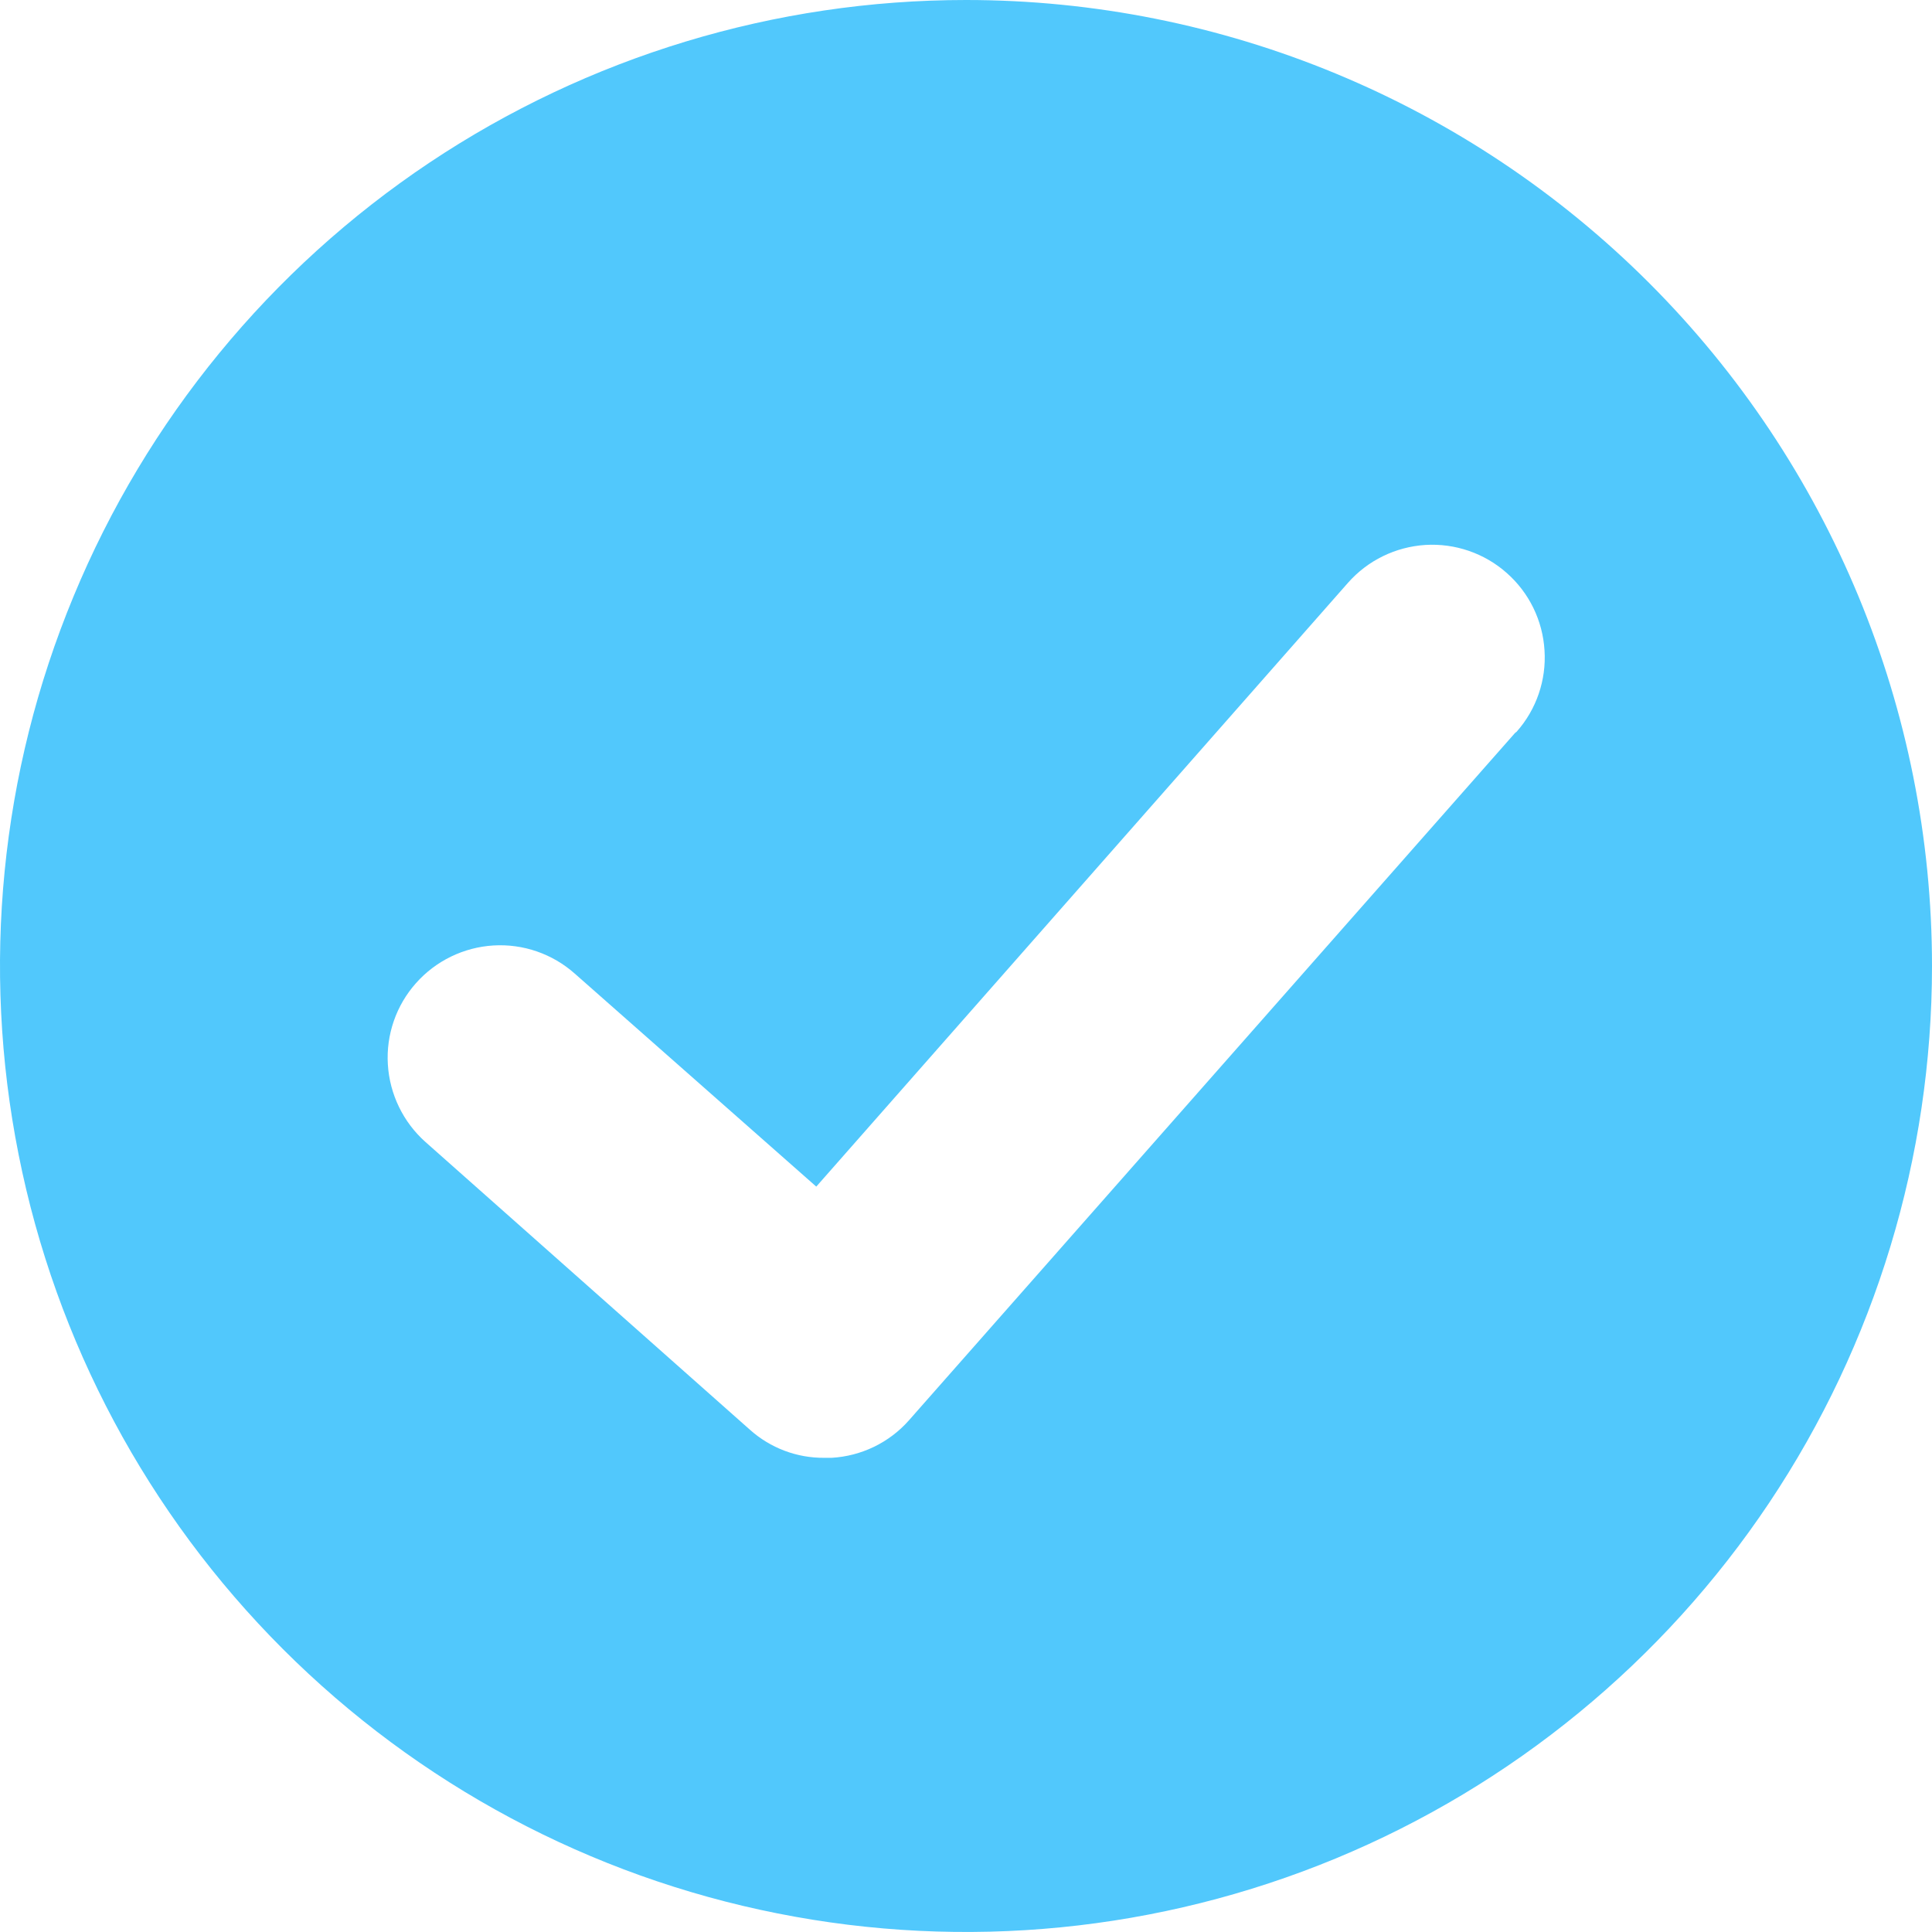 <svg width="16" height="16" viewBox="0 0 16 16" fill="none" xmlns="http://www.w3.org/2000/svg">
<g clip-path="url(#clip0_6346_10289)">
<path d="M8 0C6.418 0 4.871 0.469 3.555 1.348C2.24 2.227 1.214 3.477 0.609 4.939C0.003 6.4 -0.155 8.009 0.154 9.561C0.462 11.113 1.224 12.538 2.343 13.657C3.462 14.776 4.887 15.538 6.439 15.846C7.991 16.155 9.6 15.996 11.062 15.391C12.523 14.786 13.773 13.76 14.652 12.445C15.531 11.129 16 9.582 16 8C16 5.878 15.157 3.843 13.657 2.343C12.157 0.843 10.122 0 8 0ZM12.547 6.07L7.527 11.763C7.446 11.855 7.347 11.929 7.238 11.982C7.128 12.035 7.009 12.066 6.887 12.073H6.827C6.599 12.075 6.38 11.992 6.21 11.84L3.523 9.457C3.339 9.293 3.227 9.062 3.212 8.815C3.197 8.569 3.281 8.326 3.445 8.142C3.609 7.957 3.84 7.845 4.086 7.83C4.333 7.815 4.575 7.899 4.76 8.063L6.76 9.827L11.163 4.827C11.327 4.641 11.557 4.529 11.804 4.513C12.05 4.498 12.293 4.581 12.478 4.745C12.664 4.909 12.776 5.139 12.791 5.386C12.807 5.632 12.724 5.875 12.56 6.06L12.547 6.07Z" fill="#51C8FC"/>
</g>
<defs>
<clipPath id="clip0_6346_10289">
<rect width="16" height="16" fill="white"/>
</clipPath>
</defs>
</svg>
